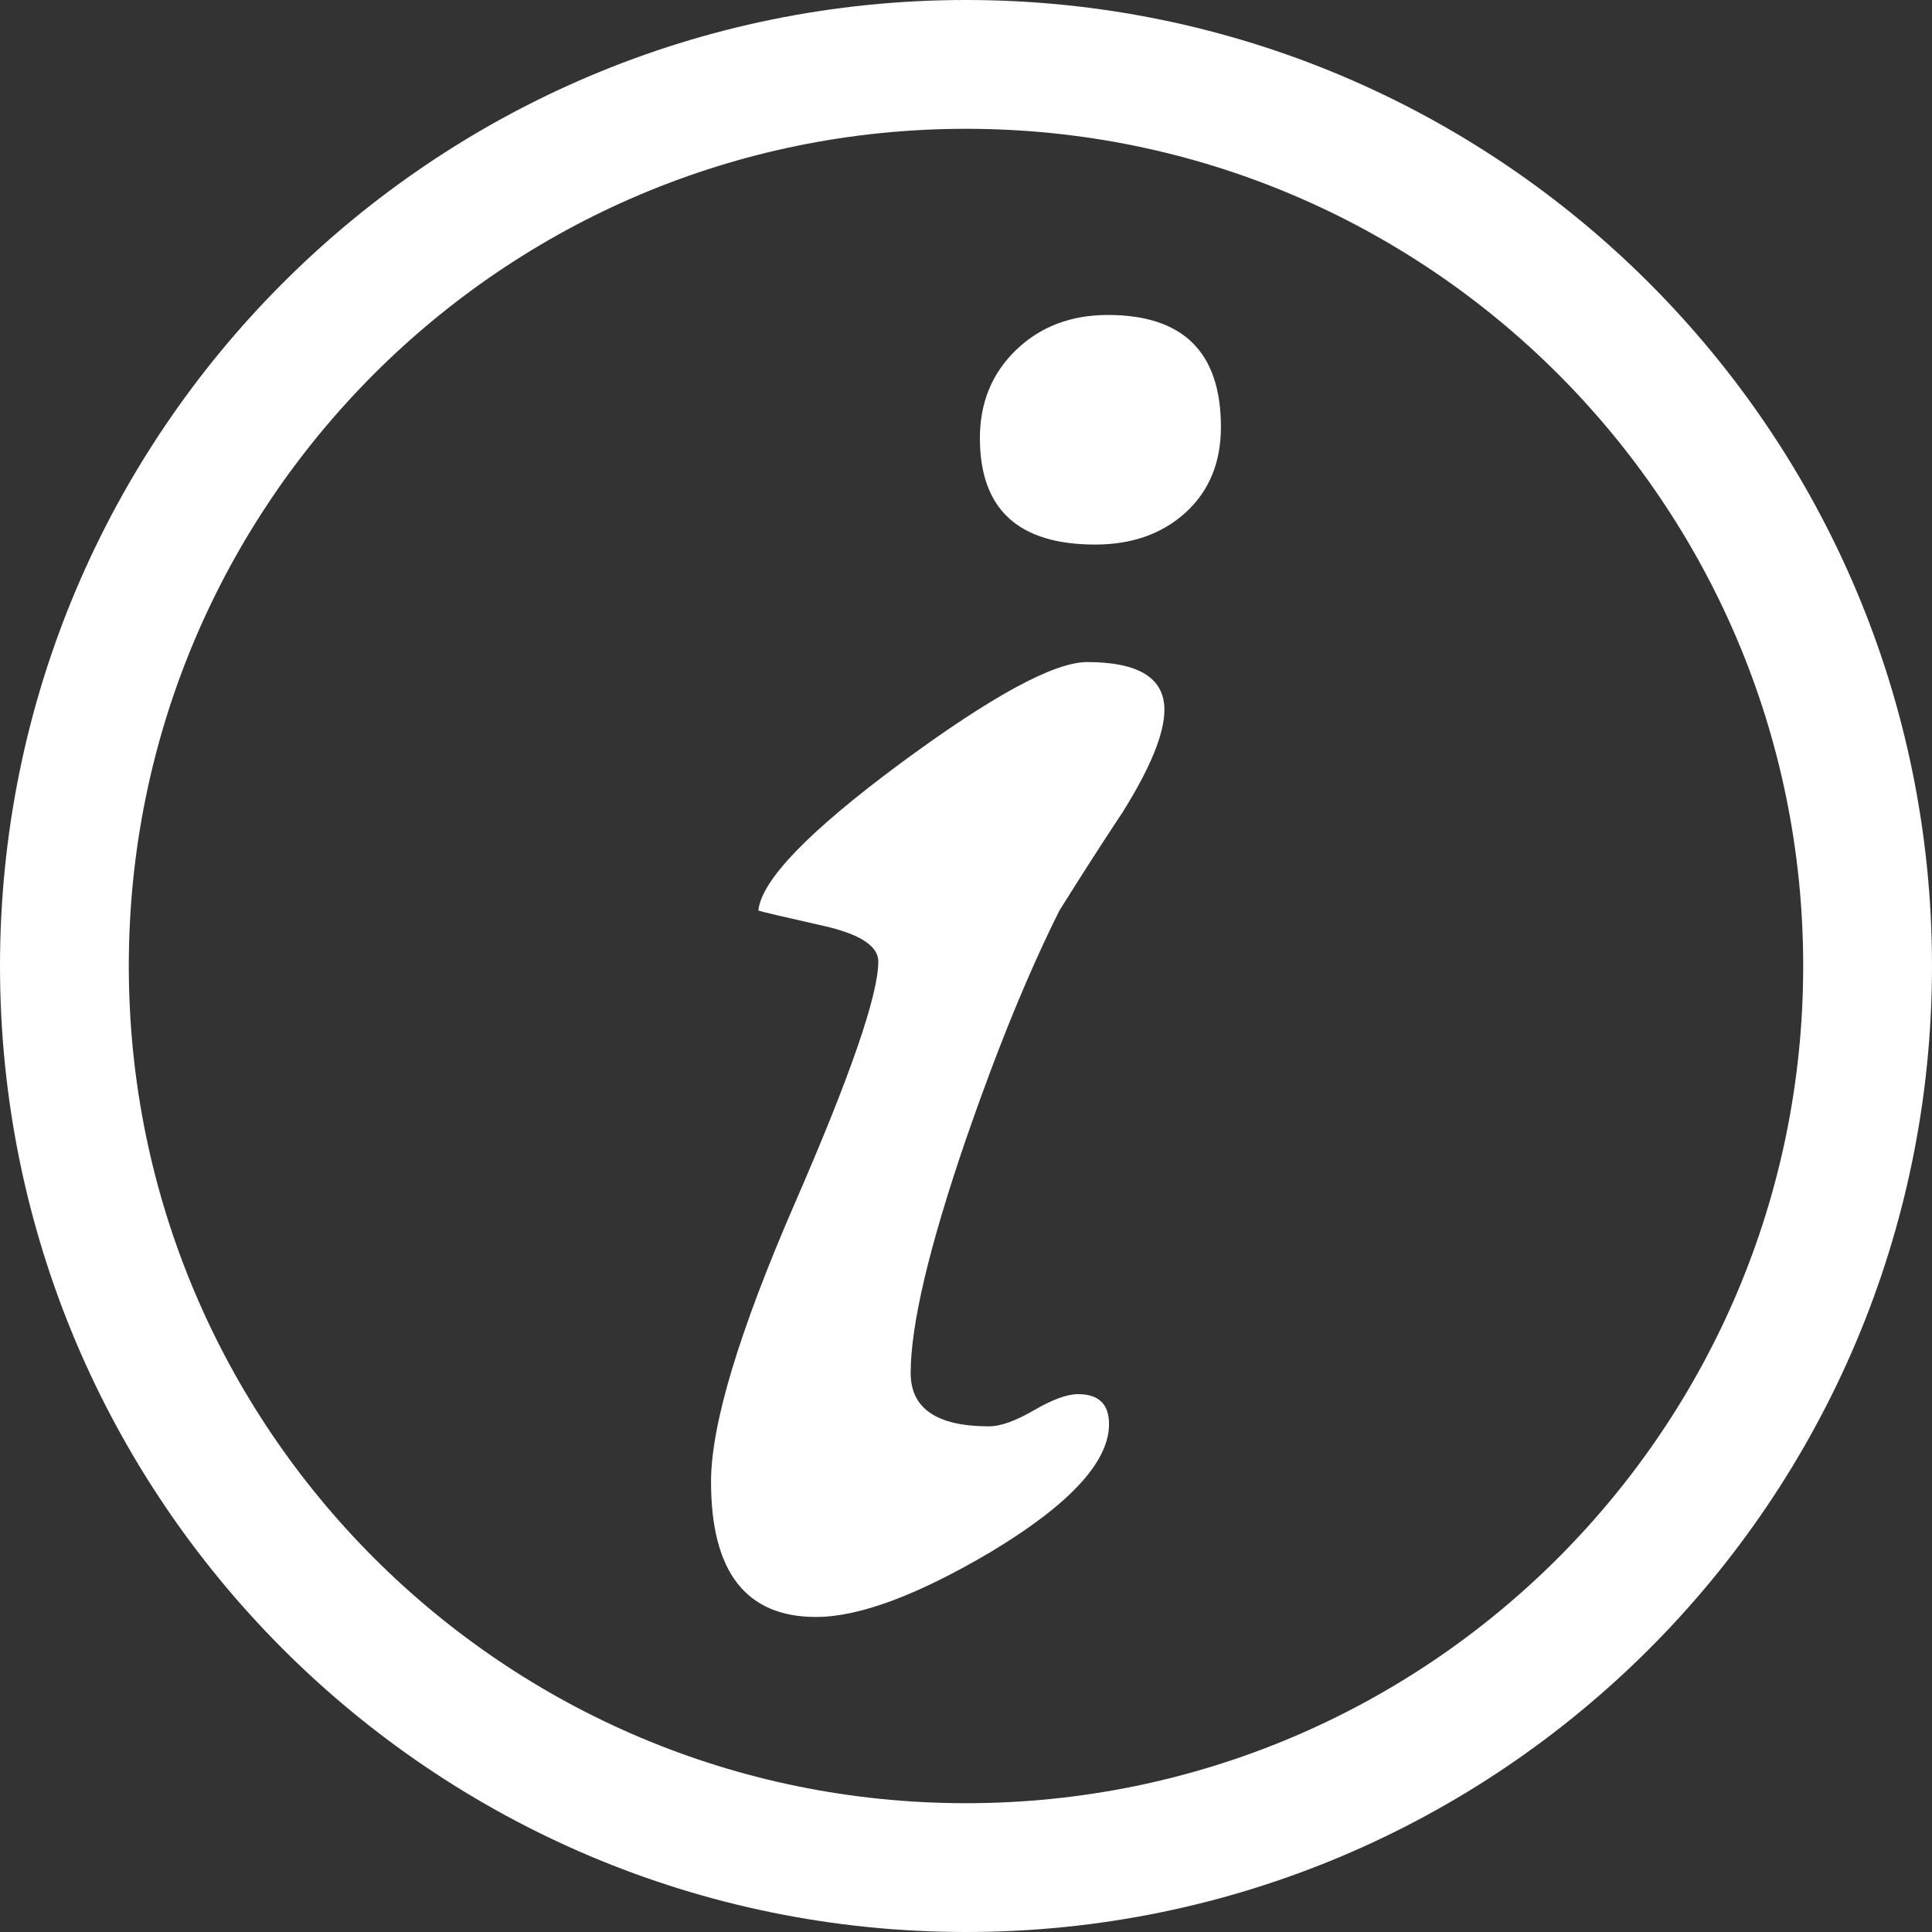 <?xml version="1.0" encoding="UTF-8" standalone="no"?>
<svg width="18" height="18" viewBox="0 0 18 18" version="1.1" xml:space="preserve" style="clip-rule:evenodd;fill-rule:evenodd" id="svg1808" sodipodi:docname="info-bicolor.svg" inkscape:version="1.2 (dc2aedaf03, 2022-05-15)" xmlns:inkscape="http://www.inkscape.org/namespaces/inkscape" xmlns:sodipodi="http://sodipodi.sourceforge.net/DTD/sodipodi-0.dtd" xmlns="http://www.w3.org/2000/svg" xmlns:svg="http://www.w3.org/2000/svg"><rect x="0" y="0" width="18" height="18" fill="#333333" stroke="none"/><defs id="defs1812" /><sodipodi:namedview id="namedview1810" pagecolor="#505050" bordercolor="#eeeeee" borderopacity="1" inkscape:showpageshadow="0" inkscape:pageopacity="0" inkscape:pagecheckerboard="0" inkscape:deskcolor="#505050" showgrid="false" inkscape:zoom="9.4628099" inkscape:cx="50.037991" inkscape:cy="50.037991" inkscape:window-width="2560" inkscape:window-height="1361" inkscape:window-x="2551" inkscape:window-y="-9" inkscape:window-maximized="1" inkscape:current-layer="svg1808" />
    <g transform="matrix(1.5,0,0,1.5,10.322,15.065)" id="g1802">
        <clipPath id="_clip1">
            <path d="m -6.481,-4.044 c 0,3.094 2.507,5.6 5.6,5.6 3.093,0 5.599,-2.506 5.599,-5.6 0,-3.092 -2.506,-5.6 -5.599,-5.6 -3.093,0 -5.6,2.508 -5.6,5.6 z" clip-rule="nonzero" id="path1795" />
        </clipPath>
        <g clip-path="url(#_clip1)" id="g1800">
            <path d="m 0,-8.087 c -0.229,0 -0.419,0.072 -0.57,0.217 -0.15,0.145 -0.225,0.327 -0.225,0.548 0,0.441 0.238,0.661 0.716,0.661 0.23,0 0.417,-0.067 0.563,-0.2 0.145,-0.133 0.218,-0.31 0.218,-0.53 0,-0.464 -0.234,-0.696 -0.702,-0.696 m -0.129,2.156 c -0.205,0 -0.592,0.21 -1.161,0.63 -0.568,0.421 -0.862,0.725 -0.881,0.913 0.009,0.005 0.155,0.039 0.437,0.103 0.205,0.051 0.308,0.122 0.308,0.214 0,0.207 -0.173,0.709 -0.52,1.505 -0.346,0.797 -0.519,1.372 -0.519,1.726 0,0.56 0.217,0.84 0.652,0.84 0.268,0 0.631,-0.135 1.089,-0.406 0.488,-0.294 0.731,-0.558 0.731,-0.792 0,-0.124 -0.064,-0.186 -0.193,-0.186 -0.067,0 -0.158,0.033 -0.273,0.1 -0.114,0.066 -0.207,0.1 -0.279,0.1 -0.325,0 -0.487,-0.111 -0.487,-0.331 0,-0.299 0.114,-0.783 0.344,-1.454 0.195,-0.565 0.389,-1.037 0.58,-1.419 0.129,-0.206 0.26,-0.411 0.394,-0.613 0.172,-0.275 0.258,-0.487 0.258,-0.634 0,-0.197 -0.16,-0.296 -0.48,-0.296" style="fill:#ffffff;fill-rule:nonzero" id="path1798" />
        </g>
    </g>
    <g transform="matrix(1.5,0,0,1.5,9,0.6)" id="g1806">
        <path d="M 0,11.2 C 3.093,11.2 5.6,8.693 5.6,5.6 5.6,2.507 3.093,0 0,0 c -3.093,0 -5.6,2.507 -5.6,5.6 0,3.093 2.507,5.6 5.6,5.6 z" style="fill:none;fill-rule:nonzero;stroke:#ffffff;stroke-width:0.8px" id="path1804" />
    </g>
</svg>
